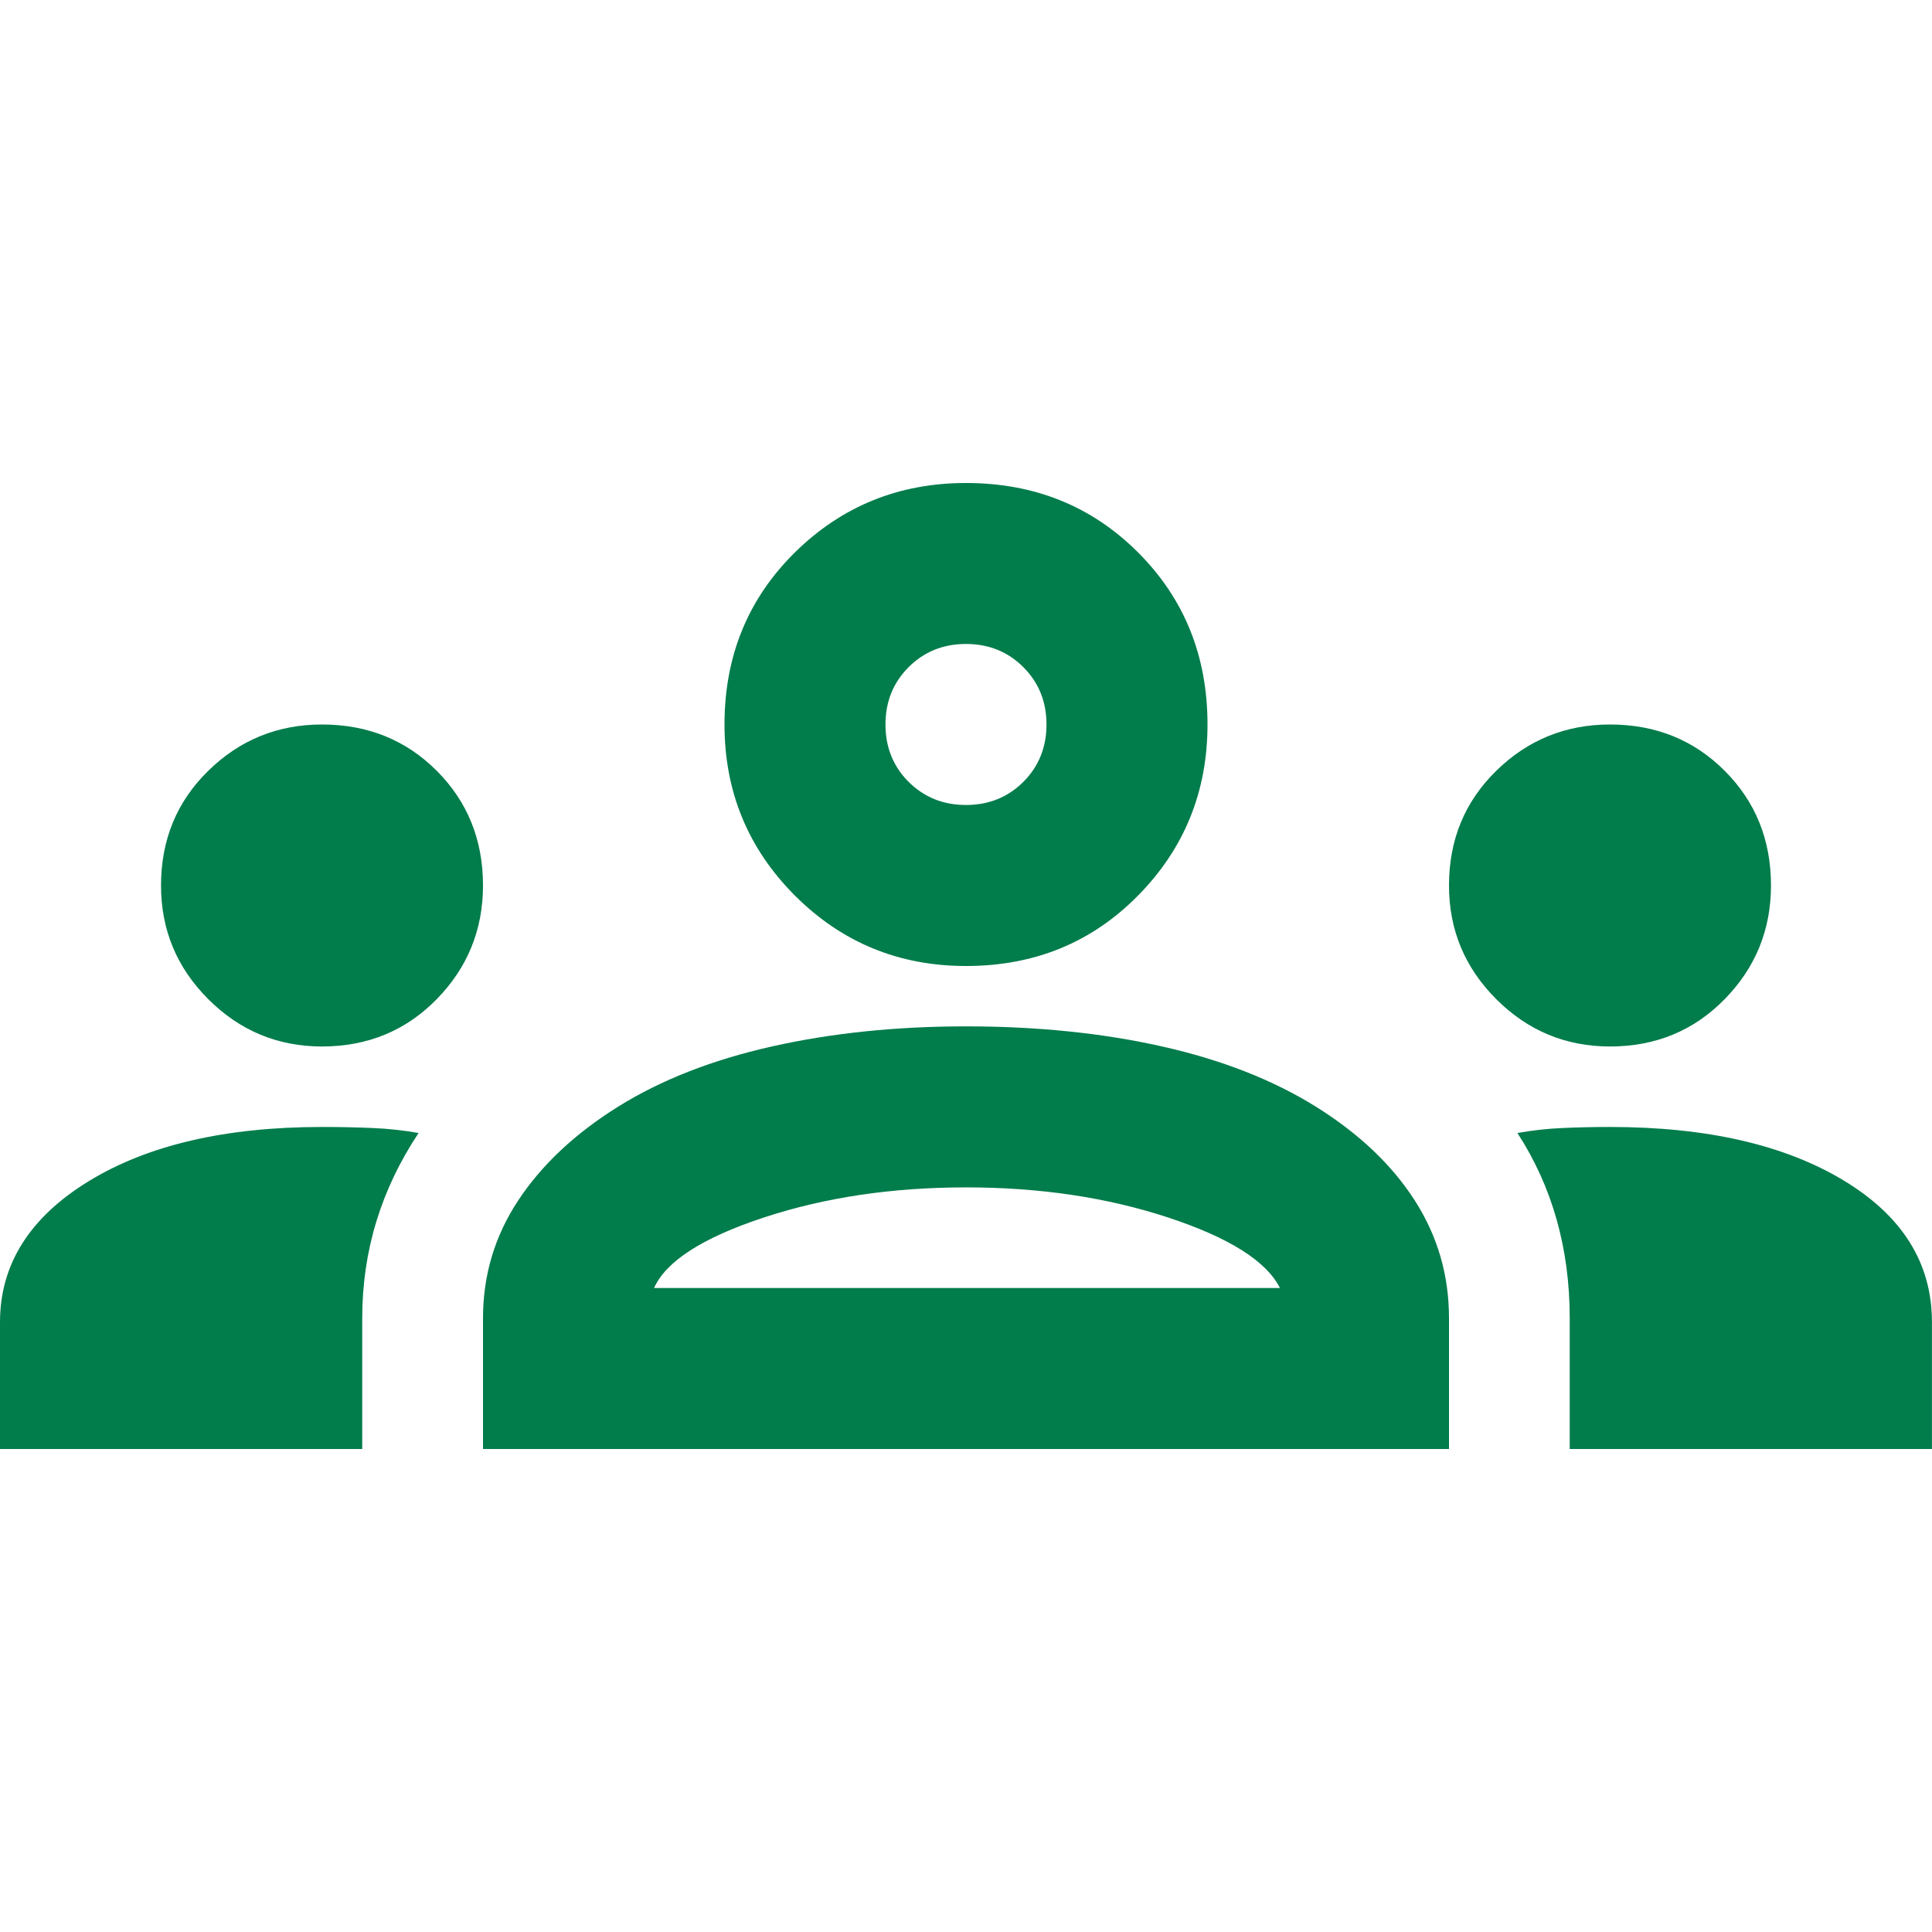 <svg width="41" height="41" viewBox="0 0 41 41" fill="none" xmlns="http://www.w3.org/2000/svg">
<g clip-path="url(#clip0_3238_1742)">
<path d="M0 30.75V28.059C0 26.835 0.626 25.838 1.879 25.069C3.132 24.301 4.783 23.916 6.833 23.916C7.203 23.916 7.559 23.923 7.901 23.938C8.243 23.952 8.57 23.988 8.883 24.044C8.485 24.642 8.186 25.269 7.986 25.924C7.787 26.578 7.687 27.262 7.687 27.974V30.75H0ZM10.25 30.75V27.974C10.25 27.062 10.499 26.23 10.997 25.475C11.495 24.721 12.2 24.059 13.111 23.489C14.022 22.92 15.111 22.493 16.378 22.208C17.645 21.923 19.019 21.781 20.5 21.781C22.009 21.781 23.397 21.923 24.664 22.208C25.931 22.493 27.02 22.92 27.931 23.489C28.842 24.059 29.54 24.721 30.023 25.475C30.508 26.23 30.75 27.062 30.75 27.974V30.75H10.25ZM33.312 30.75V27.974C33.312 27.233 33.219 26.536 33.034 25.881C32.849 25.226 32.572 24.614 32.202 24.044C32.515 23.988 32.835 23.952 33.163 23.938C33.49 23.923 33.825 23.916 34.166 23.916C36.216 23.916 37.867 24.294 39.12 25.048C40.373 25.803 40.999 26.806 40.999 28.059V30.75H33.312ZM13.88 27.333H27.162C26.877 26.764 26.087 26.265 24.792 25.838C23.496 25.411 22.066 25.198 20.5 25.198C18.934 25.198 17.503 25.411 16.208 25.838C14.912 26.265 14.136 26.764 13.88 27.333ZM6.833 22.208C5.894 22.208 5.089 21.873 4.42 21.204C3.751 20.535 3.417 19.731 3.417 18.791C3.417 17.823 3.751 17.012 4.42 16.357C5.089 15.702 5.894 15.375 6.833 15.375C7.801 15.375 8.613 15.702 9.268 16.357C9.922 17.012 10.25 17.823 10.25 18.791C10.25 19.731 9.922 20.535 9.268 21.204C8.613 21.873 7.801 22.208 6.833 22.208ZM34.166 22.208C33.227 22.208 32.422 21.873 31.753 21.204C31.084 20.535 30.75 19.731 30.75 18.791C30.75 17.823 31.084 17.012 31.753 16.357C32.422 15.702 33.227 15.375 34.166 15.375C35.134 15.375 35.946 15.702 36.6 16.357C37.255 17.012 37.583 17.823 37.583 18.791C37.583 19.731 37.255 20.535 36.6 21.204C35.946 21.873 35.134 22.208 34.166 22.208ZM20.5 20.5C19.076 20.5 17.866 20.002 16.869 19.005C15.873 18.008 15.375 16.798 15.375 15.375C15.375 13.923 15.873 12.706 16.869 11.723C17.866 10.741 19.076 10.25 20.5 10.25C21.952 10.25 23.169 10.741 24.151 11.723C25.134 12.706 25.625 13.923 25.625 15.375C25.625 16.798 25.134 18.008 24.151 19.005C23.169 20.002 21.952 20.5 20.5 20.5ZM20.5 17.083C20.984 17.083 21.389 16.919 21.717 16.592C22.044 16.265 22.208 15.859 22.208 15.375C22.208 14.891 22.044 14.485 21.717 14.158C21.389 13.83 20.984 13.666 20.5 13.666C20.016 13.666 19.61 13.83 19.282 14.158C18.955 14.485 18.791 14.891 18.791 15.375C18.791 15.859 18.955 16.265 19.282 16.592C19.61 16.919 20.016 17.083 20.5 17.083Z" fill="#017C4B"/>
</g>
<defs>
<clipPath id="clip0_3238_1742">
<rect width="40.978" height="40.978" fill="white" transform="scale(1.001)"/>
</clipPath>
</defs>
</svg>
